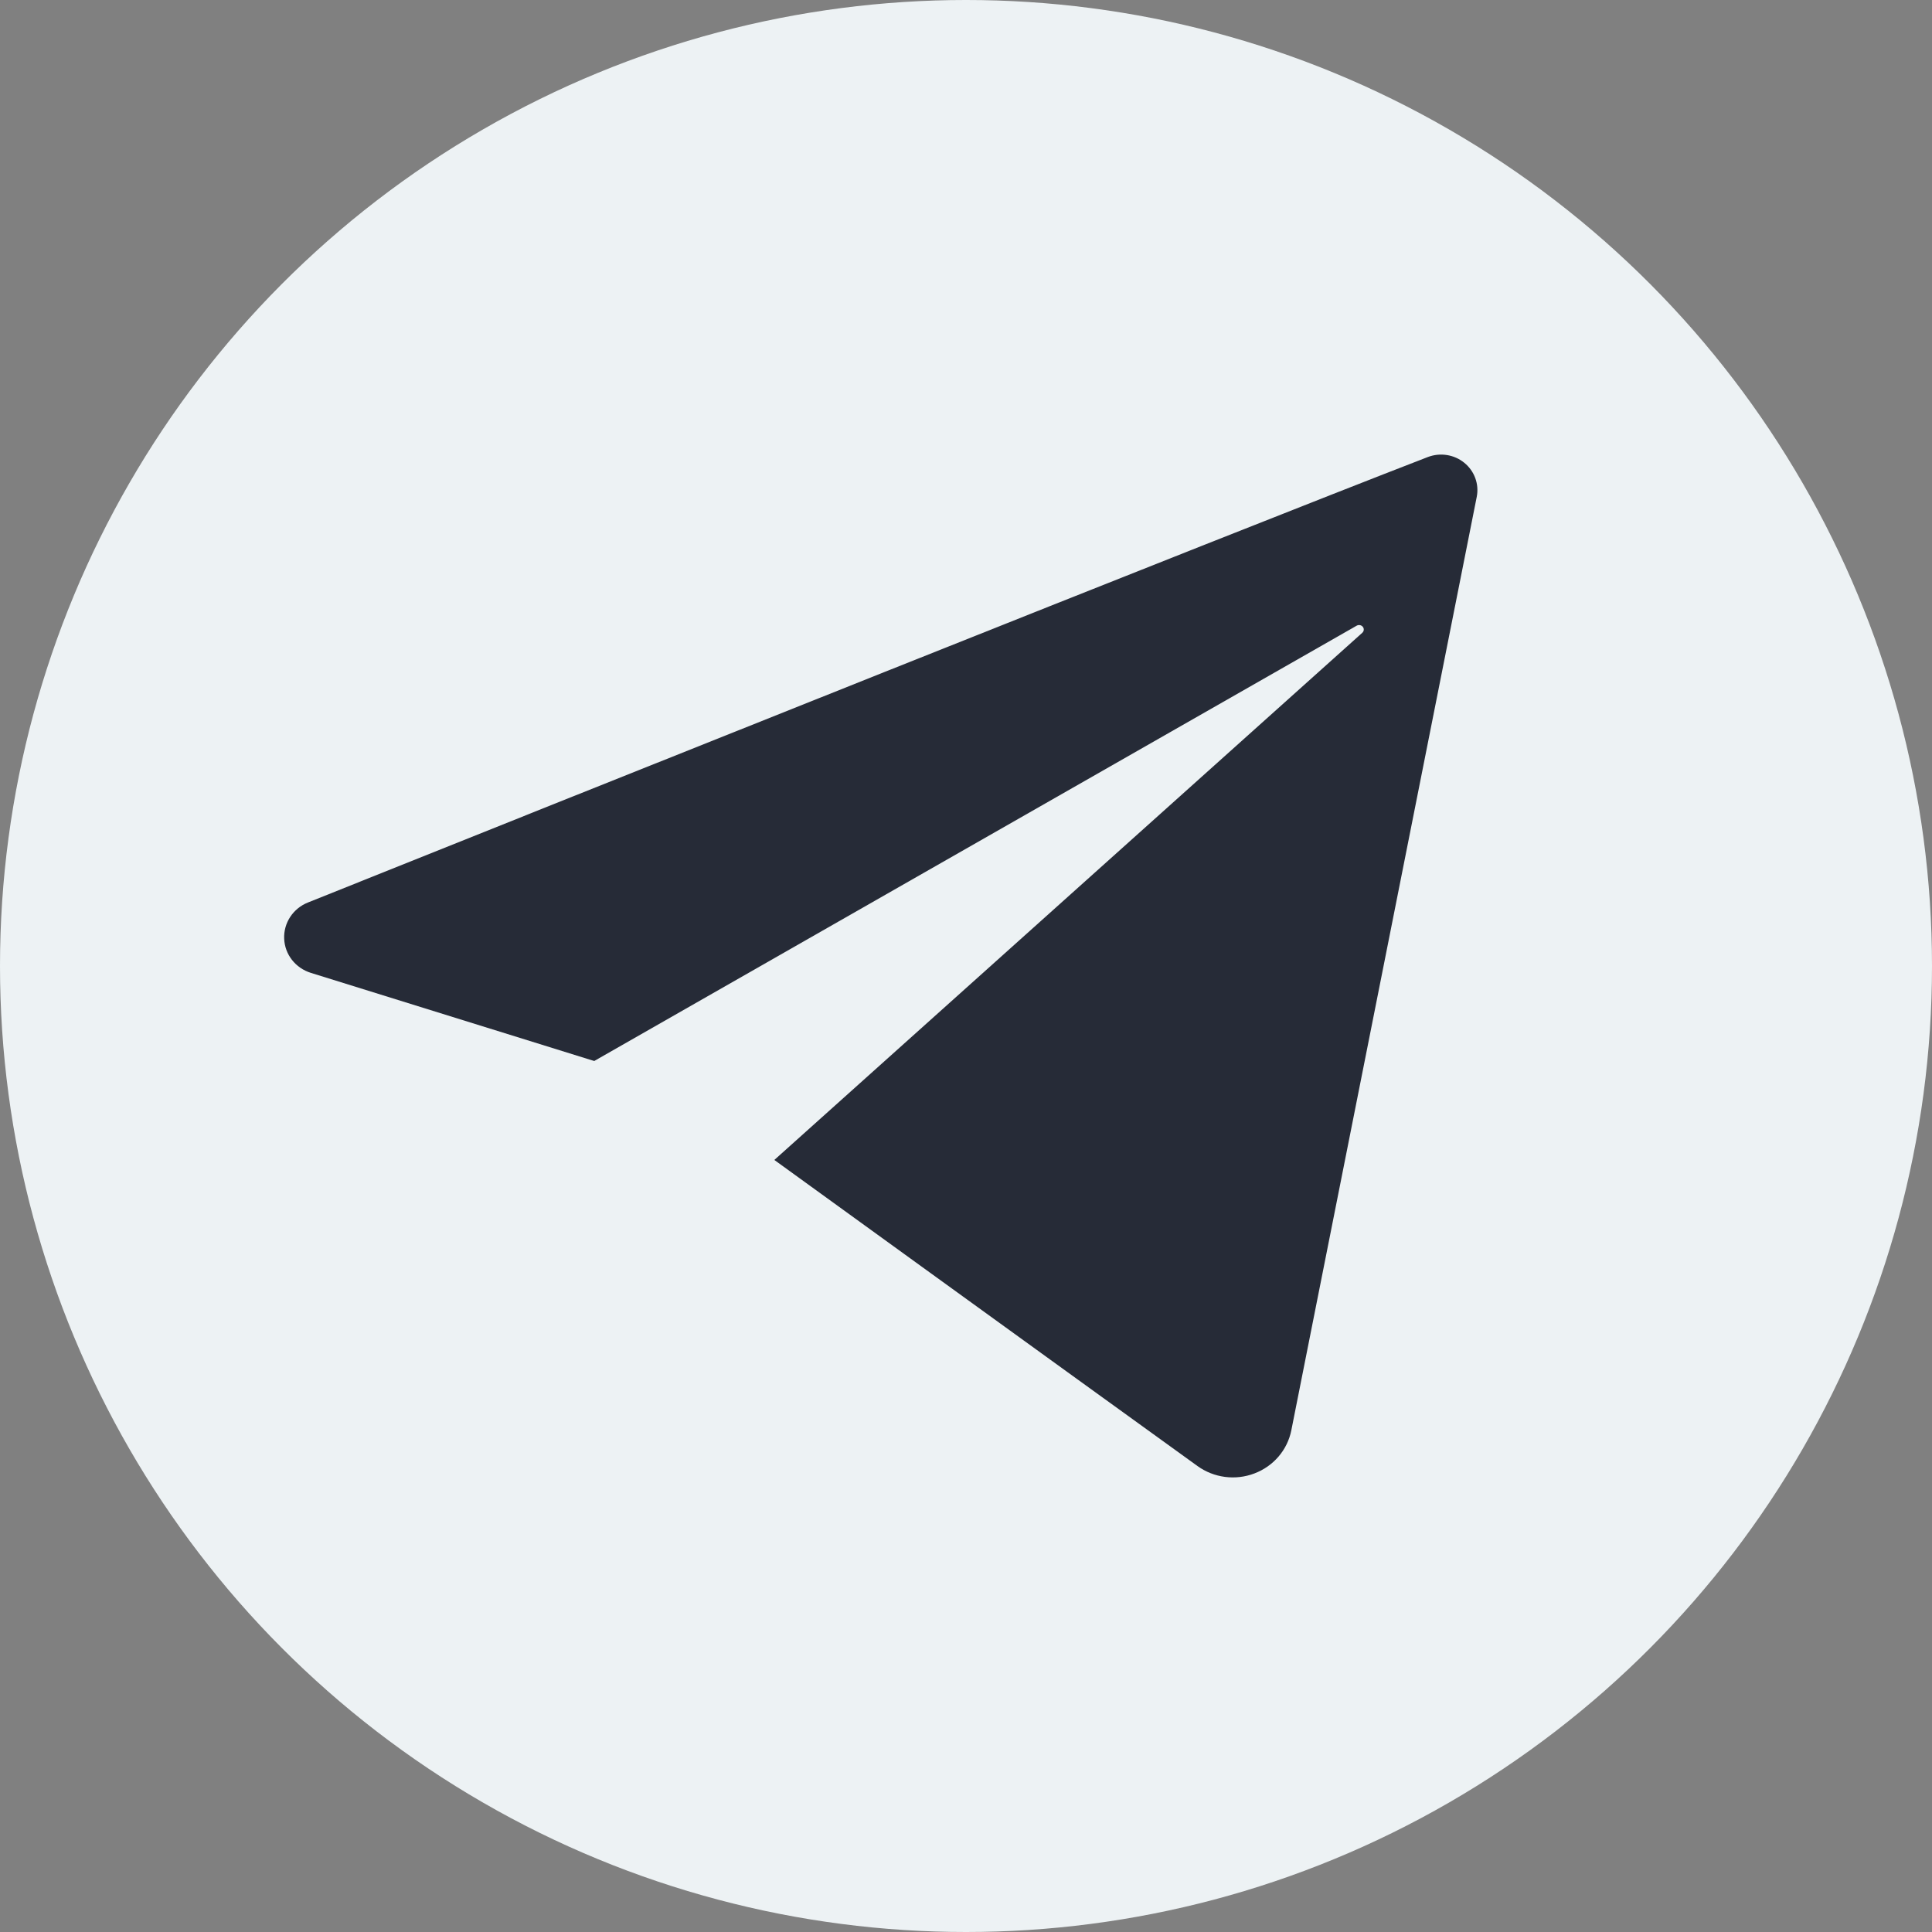 <?xml version="1.0" encoding="UTF-8"?> <svg xmlns="http://www.w3.org/2000/svg" xmlns:xlink="http://www.w3.org/1999/xlink" width="34px" height="34px" viewBox="0 0 34 34" version="1.1"><rect x="0" y="0" width="34" height="34" fill="#808080" stroke="none"/><title>face copy</title><g id="Page-1" stroke="none" stroke-width="1" fill="none" fill-rule="evenodd"><g id="face-copy" fill-rule="nonzero"><circle id="Ellipse_6" fill="#EDF2F4" cx="17" cy="17" r="17"></circle><g id="Mesa-de-trabajo-1" transform="translate(5, 8)"><path d="M6,9.811 L7.999,15.578 C8.066,15.771 8.229,15.919 8.435,15.976 C8.641,16.032 8.864,15.989 9.029,15.86 L15,11.212 C15,11.212 8.655,8.878 8.655,9.005 C8.655,9.132 6,9.811 6,9.811 Z" id="Path" fill="#EDF2F4"></path><path d="M20.125,0.044 C16.509,1.441 4.836,6.113 0.418,7.883 C0.156,7.988 -0.011,8.243 0.001,8.52 C0.012,8.797 0.2,9.037 0.471,9.121 L5.515,10.69 L7.363,16.212 C7.432,16.421 7.613,16.576 7.835,16.616 C8.005,16.647 8.255,12.144 8.255,12.144 C8.255,12.144 13.558,15.985 16.074,17.8 C16.363,18.008 16.741,18.058 17.076,17.93 C17.412,17.803 17.656,17.517 17.725,17.172 C18.474,13.4 20.348,3.969 20.988,0.745 C21.033,0.521 20.949,0.29 20.769,0.144 C20.59,-0.002 20.343,-0.04 20.125,0.044 L20.125,0.044 Z" id="Path" fill="#262B37"></path><path d="M7.831,18 C8.038,18.037 8.344,12.667 8.344,12.667 L18.974,3.136 C19.005,3.108 19.009,3.063 18.983,3.031 C18.958,2.999 18.911,2.991 18.875,3.011 L5,10.933 L7.255,17.518 C7.34,17.768 7.561,17.953 7.831,18 L7.831,18 Z" id="Path" fill="#EDF2F4"></path></g></g></g></svg> 
